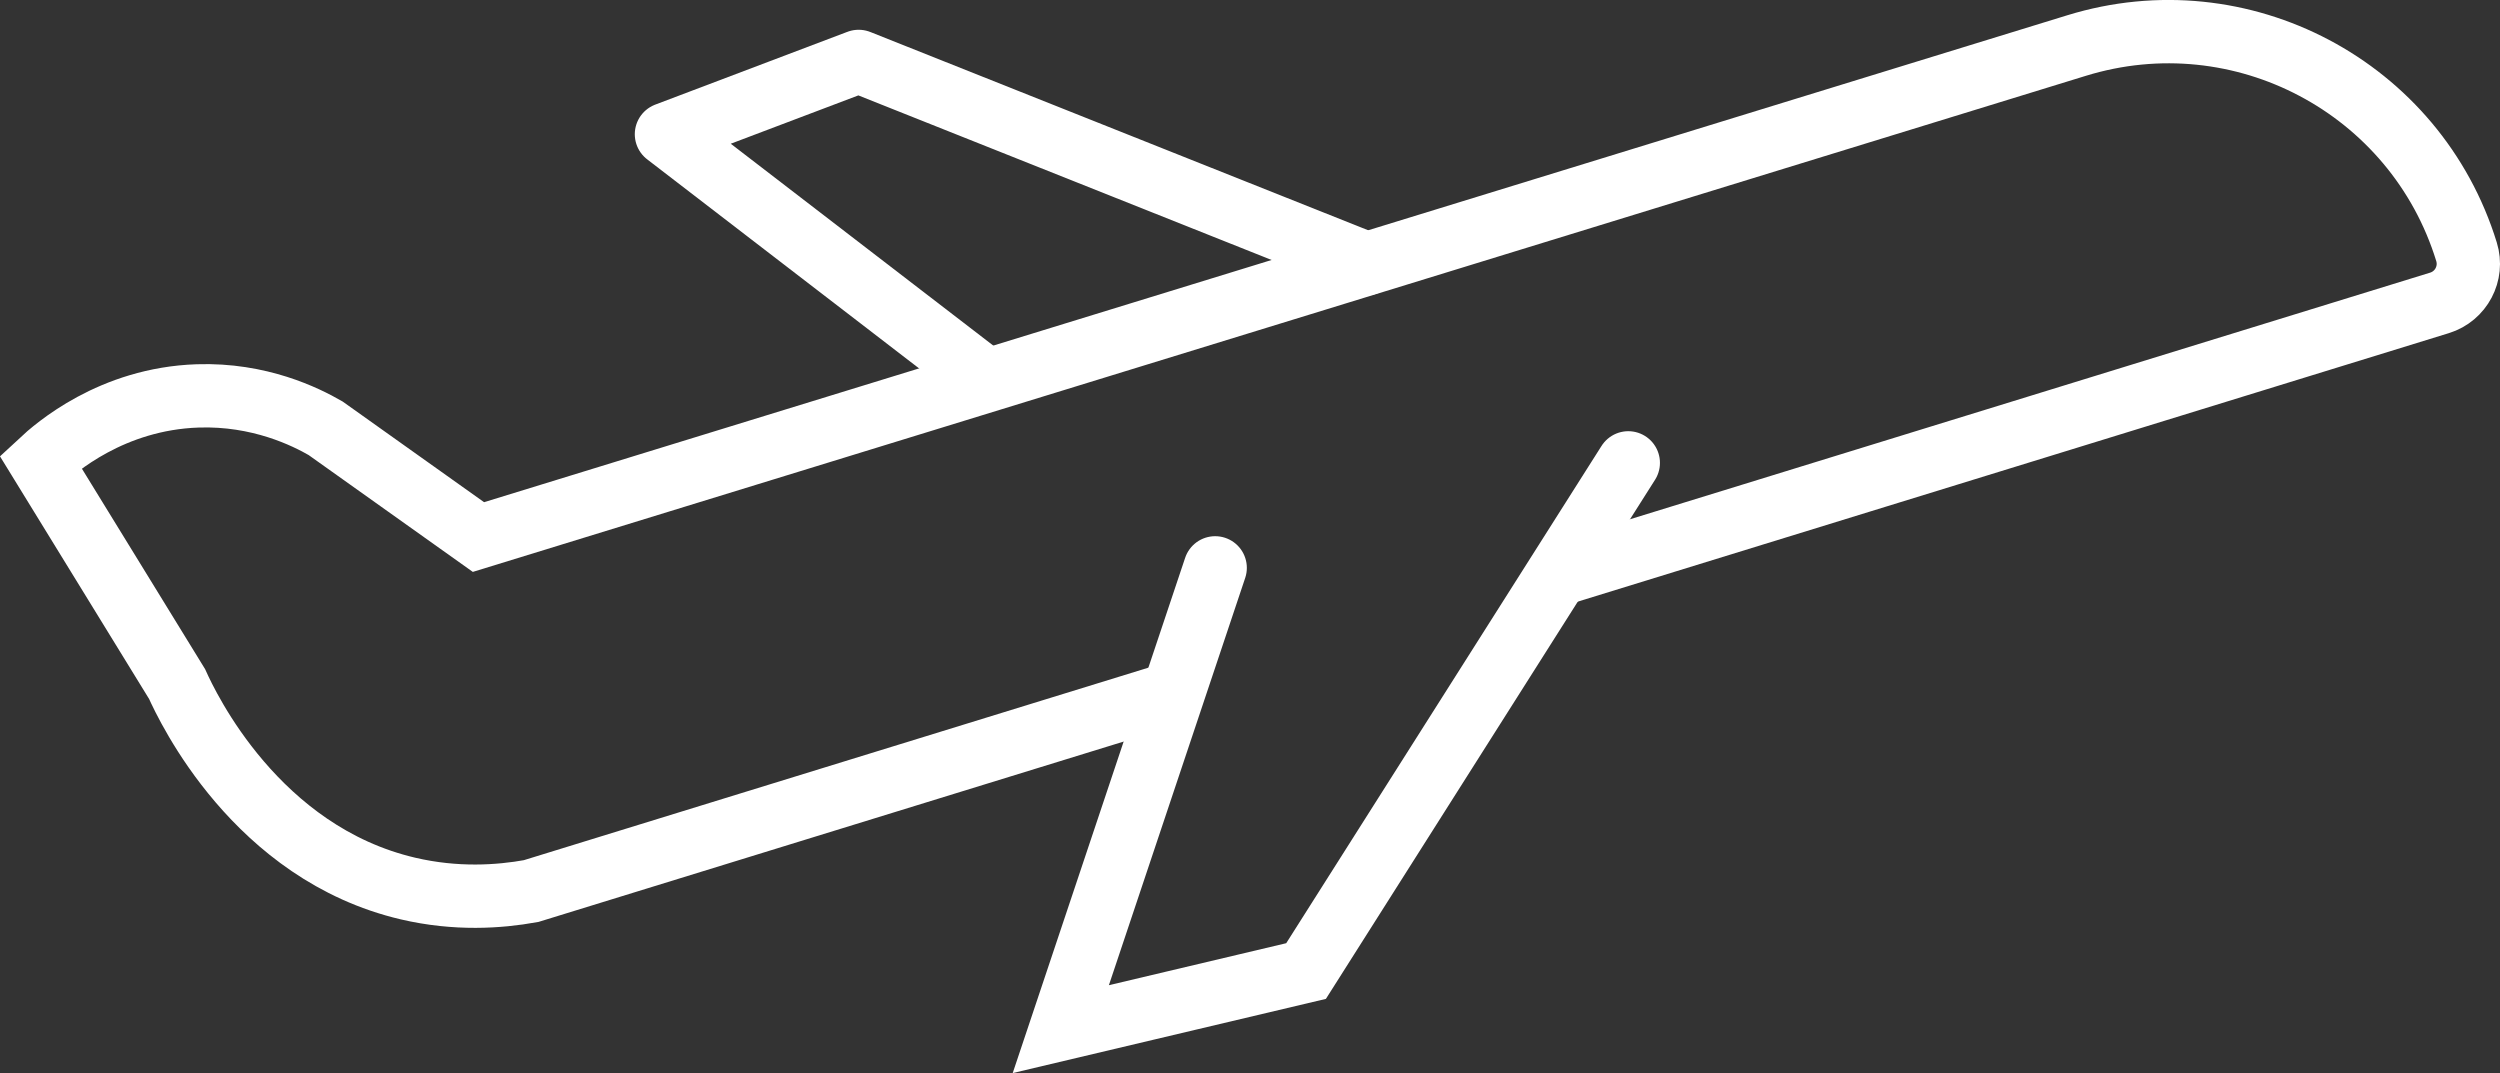 <svg xmlns="http://www.w3.org/2000/svg" id="Capa_2" data-name="Capa 2" viewBox="0 0 881.91 378.54"><rect x="0" y="0" width="881.91" height="378.54" fill="#333333" stroke="none"/><defs><style>      .cls-1 {        stroke-linejoin: round;      }      .cls-1, .cls-2, .cls-3 {        fill: none;        stroke: #fff;        stroke-width: 22.34px;      }      .cls-1, .cls-3 {        stroke-linecap: round;      }      .cls-2, .cls-3 {        stroke-miterlimit: 10;      }    </style></defs><g id="Capa_1-2" data-name="Capa 1"><g><path class="cls-2" d="M549.36,202.77l311.21-95.92c7.61-2.35,11.88-10.42,9.53-18.03-17.9-58.08-79.49-90.65-137.57-72.75-187.92,57.79-375.83,115.58-563.75,173.38-17.98-12.79-35.96-25.58-53.93-38.38-7.03-4.05-23.31-12.14-45.12-11.41-30.32,1.01-50.17,18.36-55.43,23.26,16.06,26.13,32.11,52.25,48.17,78.38,3.7,8.19,27.93,59.62,81.48,72.15,16.93,3.96,32.1,2.93,43.39.89l226.53-69.82"></path><path class="cls-1" d="M482.01,93c-59.7-23.78-119.4-47.55-179.11-71.33-22.6,8.56-45.2,17.12-67.8,25.68,37.02,28.46,74.04,56.93,111.06,85.39"></path><path class="cls-3" d="M574.4,163.28c-37.89,59.76-75.78,119.52-113.67,179.27-28.84,6.83-57.68,13.66-86.52,20.49,18.15-54.24,36.31-108.48,54.46-162.72"></path></g></g></svg>